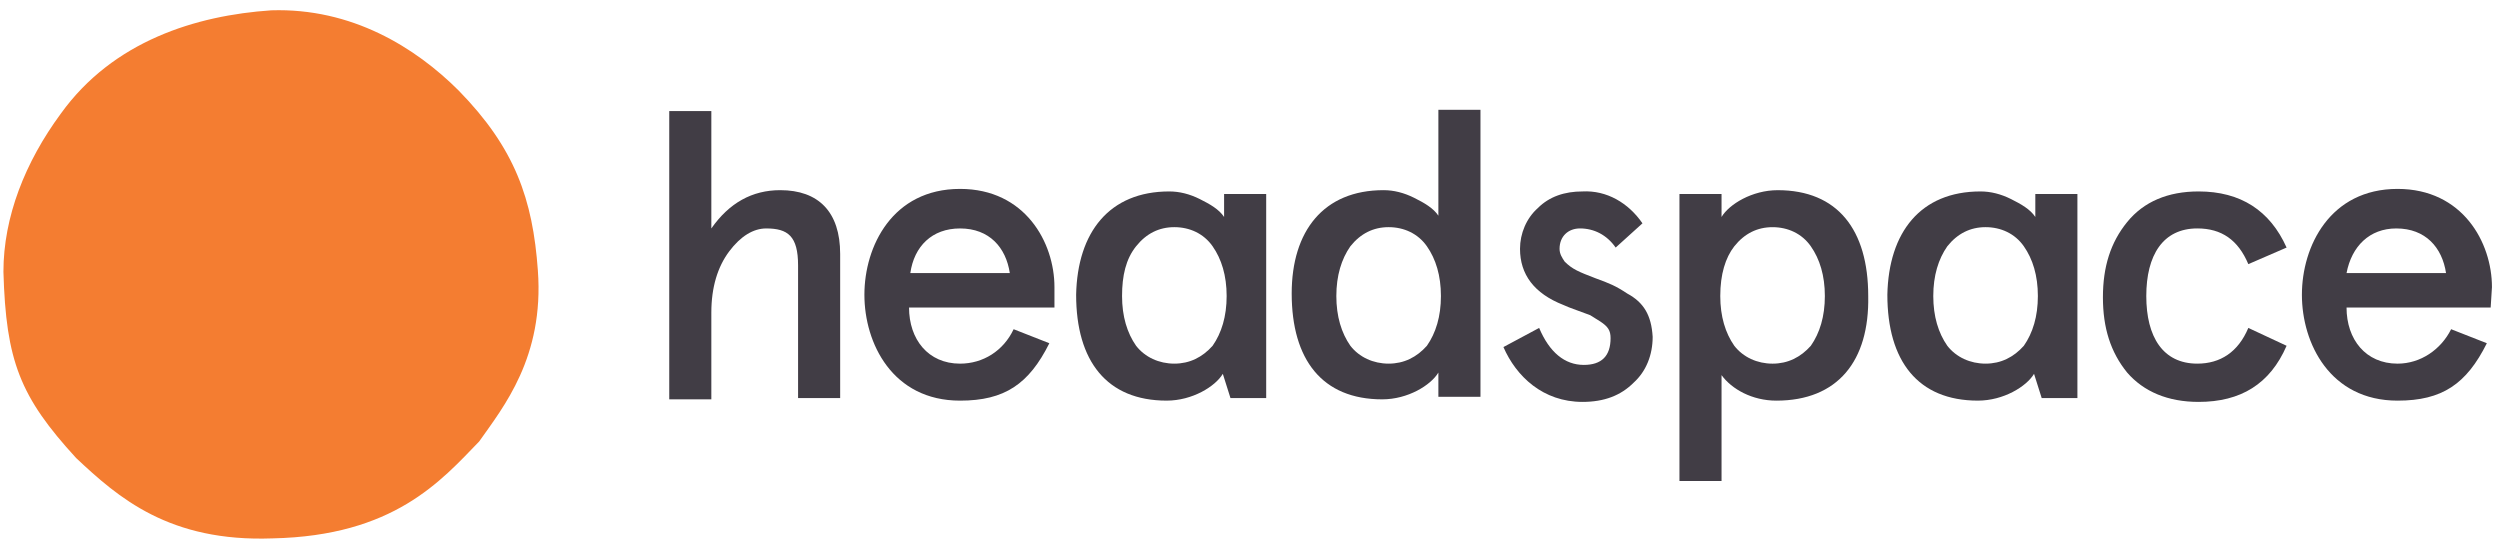 <?xml version="1.0" encoding="UTF-8"?>
<svg xmlns="http://www.w3.org/2000/svg" width="196" height="43" viewBox="0 0 196 43" fill="none">
  <path d="M52.469 8.709H55.769V17.91C57.169 15.909 58.969 14.909 61.169 14.909C64.169 14.909 65.869 16.61 65.869 19.91V31.209H62.569V20.809C62.569 18.509 61.769 17.91 60.069 17.91C59.069 17.91 58.069 18.509 57.169 19.709C56.269 20.91 55.769 22.509 55.769 24.509V31.309H52.469V8.709Z" fill="#413D45"></path>
  <path d="M82.569 24.11H71.269C71.269 26.61 72.769 28.51 75.269 28.51C77.069 28.51 78.669 27.51 79.469 25.81L82.269 26.91C80.669 30.11 78.769 31.41 75.269 31.41C69.969 31.41 67.769 26.91 67.769 23.11C67.769 19.31 69.969 14.81 75.269 14.81C80.369 14.81 82.669 19.01 82.669 22.51V24.11H82.569ZM71.369 21.41H79.169C78.869 19.41 77.569 17.91 75.269 17.91C73.069 17.91 71.669 19.31 71.369 21.41Z" fill="#413D45"></path>
  <path d="M108.469 14.909C109.269 14.909 110.069 15.109 110.869 15.509C111.669 15.909 112.369 16.309 112.769 16.909V8.609H116.069V31.109H112.769V29.209C112.169 30.209 110.369 31.309 108.369 31.309C103.669 31.309 101.269 28.209 101.269 23.009C101.269 18.109 103.769 14.909 108.469 14.909ZM104.769 23.209C104.769 24.809 105.169 26.109 105.869 27.109C106.569 28.009 107.669 28.509 108.869 28.509C110.069 28.509 111.069 28.009 111.869 27.109C112.569 26.109 112.969 24.809 112.969 23.209C112.969 21.609 112.569 20.309 111.869 19.309C111.169 18.309 110.069 17.809 108.869 17.809C107.669 17.809 106.669 18.309 105.869 19.309C105.169 20.309 104.769 21.609 104.769 23.209Z" fill="#413D45"></path>
  <path d="M128.769 17.509L126.669 19.409C125.969 18.409 124.969 17.909 123.869 17.909C122.969 17.909 122.269 18.509 122.269 19.509C122.269 19.909 122.469 20.209 122.669 20.509C123.269 21.109 123.769 21.309 125.069 21.809C126.169 22.209 126.669 22.409 127.569 23.009C128.869 23.709 129.469 24.709 129.569 26.409C129.569 27.809 129.069 29.109 128.069 30.009C127.069 31.009 125.769 31.509 124.069 31.509C120.969 31.509 118.869 29.509 117.869 27.209L120.669 25.709C121.469 27.609 122.669 28.609 124.169 28.609C125.569 28.609 126.269 27.909 126.269 26.509C126.269 25.909 126.069 25.609 125.469 25.209C125.169 25.009 124.969 24.909 124.669 24.709C124.169 24.509 122.969 24.109 122.569 23.909C120.269 23.009 119.169 21.509 119.169 19.509C119.169 18.309 119.669 17.109 120.569 16.309C121.469 15.409 122.669 15.009 124.069 15.009C125.969 14.909 127.669 15.909 128.769 17.509Z" fill="#413D45"></path>
  <path d="M139.269 31.41C137.369 31.41 135.769 30.51 134.969 29.41V37.71H131.669V15.21H134.969V17.01C135.569 16.01 137.369 14.91 139.369 14.91C144.069 14.91 146.469 18.01 146.469 23.21C146.569 28.31 144.069 31.41 139.269 31.41ZM143.069 23.21C143.069 21.61 142.669 20.31 141.969 19.31C141.269 18.31 140.169 17.81 138.969 17.81C137.769 17.81 136.769 18.31 135.969 19.31C135.269 20.21 134.869 21.51 134.869 23.21C134.869 24.81 135.269 26.11 135.969 27.11C136.669 28.01 137.769 28.51 138.969 28.51C140.169 28.51 141.169 28.01 141.969 27.11C142.669 26.11 143.069 24.81 143.069 23.21Z" fill="#413D45"></path>
  <path d="M179.269 27.109C177.969 30.109 175.669 31.509 172.369 31.509C169.969 31.509 168.069 30.709 166.769 29.209C165.469 27.609 164.869 25.709 164.869 23.309C164.869 20.909 165.469 19.009 166.769 17.409C168.069 15.809 169.969 15.009 172.369 15.009C175.669 15.009 177.969 16.509 179.269 19.409L176.269 20.709C175.469 18.809 174.169 17.909 172.269 17.909C169.569 17.909 168.269 20.009 168.269 23.209C168.269 26.409 169.569 28.509 172.269 28.509C174.069 28.509 175.469 27.609 176.269 25.709L179.269 27.109Z" fill="#413D45"></path>
  <path d="M195.269 24.11H183.969C183.969 26.61 185.469 28.51 187.969 28.51C189.769 28.51 191.369 27.41 192.169 25.81L194.969 26.91C193.369 30.11 191.469 31.41 187.969 31.41C182.669 31.41 180.469 26.91 180.469 23.11C180.469 19.31 182.669 14.81 187.969 14.81C193.069 14.81 195.369 19.01 195.369 22.51L195.269 24.11ZM183.969 21.41H191.769C191.469 19.41 190.169 17.91 187.869 17.91C185.769 17.91 184.369 19.31 183.969 21.41Z" fill="#413D45"></path>
  <path d="M91.669 15.009C92.469 15.009 93.269 15.209 94.069 15.609C94.869 16.009 95.569 16.409 95.969 17.009V15.209H99.269V31.209H96.469L95.869 29.309C95.269 30.309 93.469 31.409 91.469 31.409C86.769 31.409 84.369 28.309 84.369 23.109C84.469 18.209 86.969 15.009 91.669 15.009ZM87.969 23.209C87.969 24.809 88.369 26.109 89.069 27.109C89.769 28.009 90.869 28.509 92.069 28.509C93.269 28.509 94.269 28.009 95.069 27.109C95.769 26.109 96.169 24.809 96.169 23.209C96.169 21.609 95.769 20.309 95.069 19.309C94.369 18.309 93.269 17.809 92.069 17.809C90.869 17.809 89.869 18.309 89.069 19.309C88.269 20.309 87.969 21.609 87.969 23.209Z" fill="#413D45"></path>
  <path d="M155.269 15.009C156.069 15.009 156.869 15.209 157.669 15.609C158.469 16.009 159.169 16.409 159.569 17.009V15.209H162.869V31.209H160.069L159.469 29.309C158.869 30.309 157.069 31.409 155.069 31.409C150.369 31.409 147.969 28.309 147.969 23.109C148.069 18.209 150.569 15.009 155.269 15.009ZM151.569 23.209C151.569 24.809 151.969 26.109 152.669 27.109C153.369 28.009 154.469 28.509 155.669 28.509C156.869 28.509 157.869 28.009 158.669 27.109C159.369 26.109 159.769 24.809 159.769 23.209C159.769 21.609 159.369 20.309 158.669 19.309C157.969 18.309 156.869 17.809 155.669 17.809C154.469 17.809 153.469 18.309 152.669 19.309C151.969 20.309 151.569 21.609 151.569 23.209Z" fill="#413D45"></path>
  <path d="M42.169 21.209C42.669 28.009 39.469 31.91 37.569 34.609C34.569 37.709 30.869 42.01 21.369 42.209C13.269 42.51 9.269 39.01 5.969 35.91C1.569 31.11 0.469 28.309 0.269 21.309C0.269 17.009 1.969 12.71 4.769 8.909C8.869 3.209 15.369 1.209 21.269 0.809C27.569 0.609 32.569 3.709 35.969 7.109C40.369 11.61 41.769 15.61 42.169 21.209Z" fill="#F47D31"></path>
</svg>
